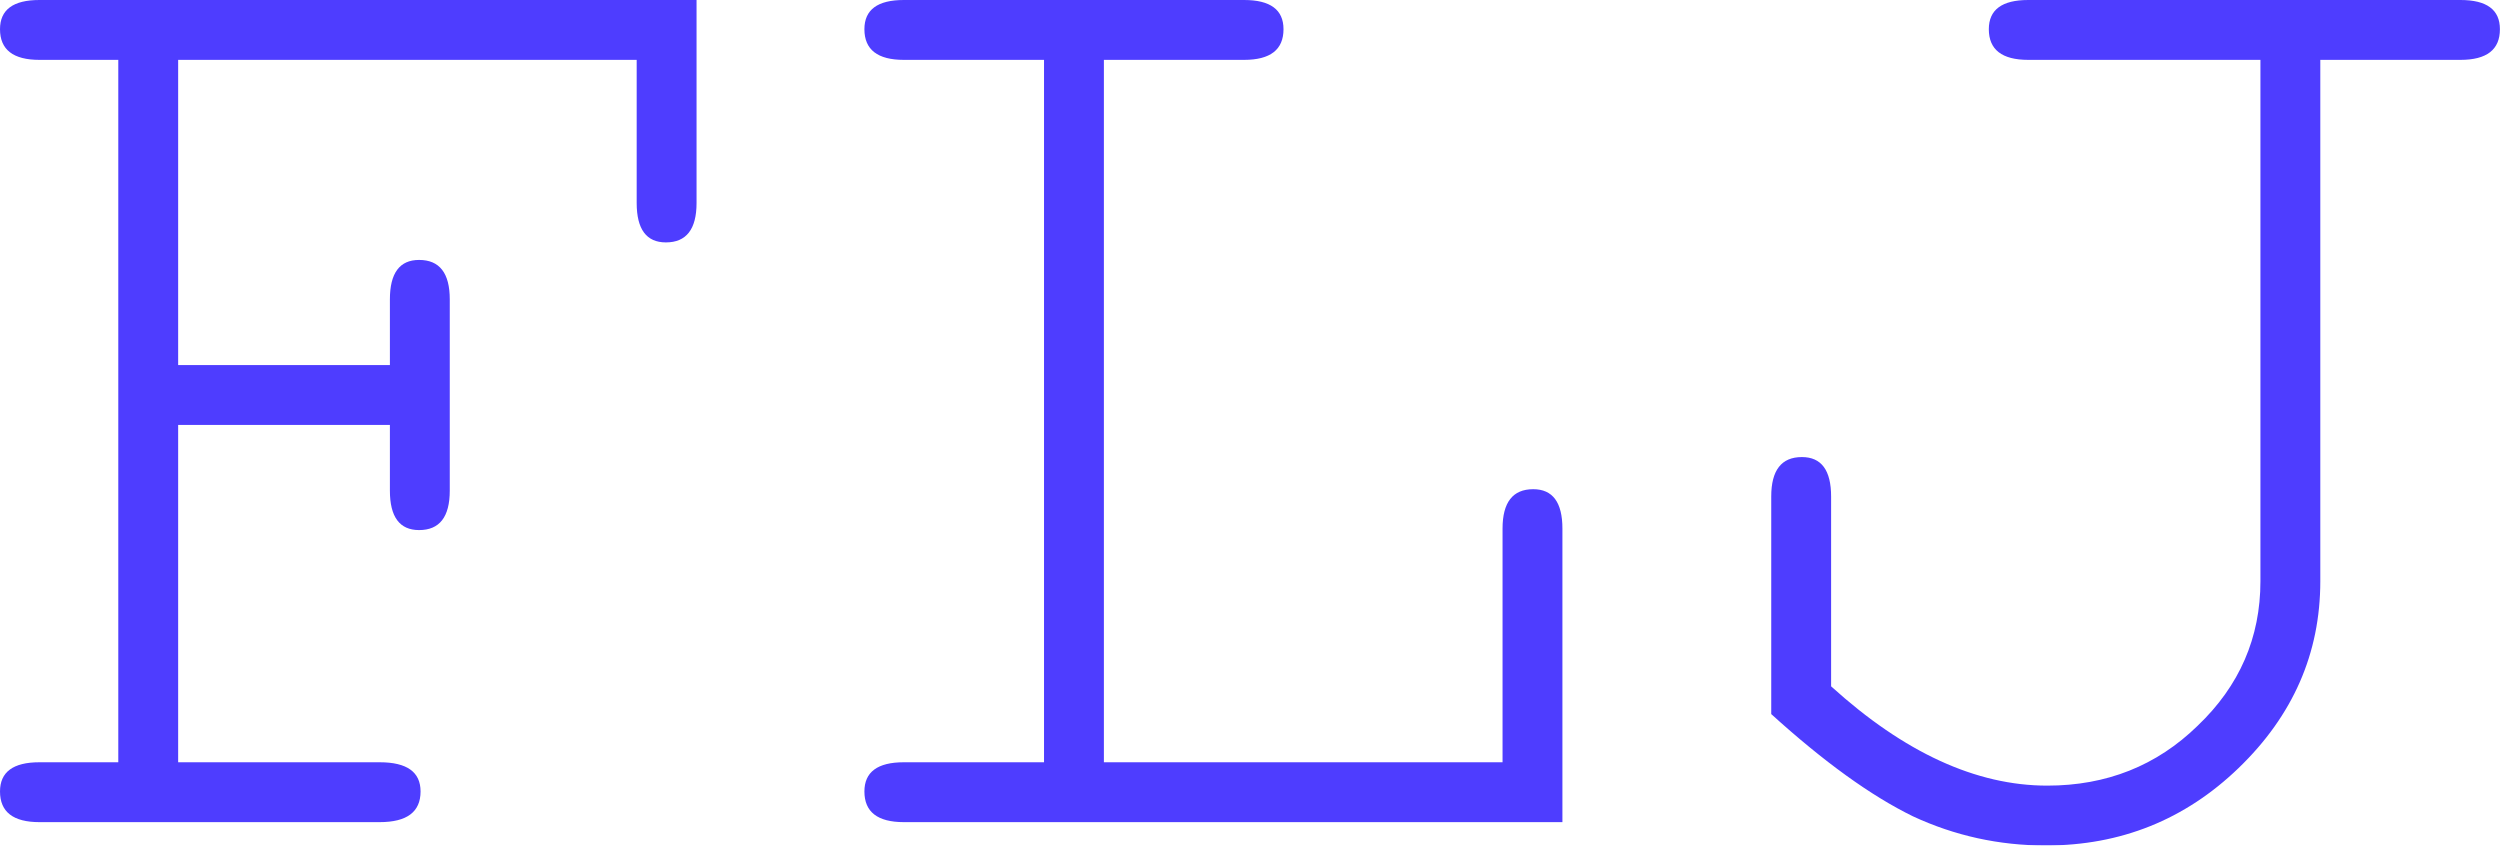 <?xml version="1.0" encoding="UTF-8" standalone="no"?>
<!-- Created with Inkscape (http://www.inkscape.org/) -->

<svg
   width="30.816mm"
   height="10.422mm"
   viewBox="0 0 30.816 10.422"
   version="1.1"
   id="svg5"
   inkscape:version="1.2.2 (b0a8486541, 2022-12-01)"
   sodipodi:docname="logotop.svg"
   xmlns:inkscape="http://www.inkscape.org/namespaces/inkscape"
   xmlns:sodipodi="http://sodipodi.sourceforge.net/DTD/sodipodi-0.dtd"
   xmlns="http://www.w3.org/2000/svg"
   xmlns:svg="http://www.w3.org/2000/svg">
  <sodipodi:namedview
     id="namedview7"
     pagecolor="#505050"
     bordercolor="#eeeeee"
     borderopacity="1"
     inkscape:showpageshadow="0"
     inkscape:pageopacity="0"
     inkscape:pagecheckerboard="0"
     inkscape:deskcolor="#505050"
     inkscape:document-units="mm"
     showgrid="false"
     inkscape:zoom="2.0982577"
     inkscape:cx="127.72501"
     inkscape:cy="-78.874962"
     inkscape:window-width="1876"
     inkscape:window-height="1052"
     inkscape:window-x="0"
     inkscape:window-y="0"
     inkscape:window-maximized="1"
     inkscape:current-layer="layer1" />
  <defs
     id="defs2" />
  <g
     inkscape:label="Lag 1"
     inkscape:groupmode="layer"
     id="layer1"
     transform="translate(-33.441,-96.871)">
    <g
       aria-label="FLJ"
       id="text740"
       style="font-size:18px;-inkscape-font-specification:sans-serif;opacity:0.76;fill:#1700ff;stroke-width:0.8">
      <path
         d="m 35.637,102.109 v 4.158 h 2.484 q 0.504,0 0.504,0.36 0,0.378 -0.504,0.378 h -4.194 q -0.486,0 -0.486,-0.378 0,-0.36 0.486,-0.36 h 0.972 v -8.658 h -0.972 q -0.486,0 -0.486,-0.378 0,-0.36 0.486,-0.36 h 8.1 v 2.502 q 0,0.486 -0.378,0.486 -0.36,0 -0.36,-0.486 v -1.764 h -5.652 v 3.762 h 2.61 v -0.81 q 0,-0.486 0.36,-0.486 0.378,0 0.378,0.486 v 2.358 q 0,0.486 -0.378,0.486 -0.36,0 -0.36,-0.486 v -0.81 z"
         style="font-family:FreeMono;-inkscape-font-specification:FreeMono;stroke-width:0.8"
         id="path972" />
      <path
         d="m 47.048,97.609 v 8.658 h 4.914 v -2.88 q 0,-0.486 0.378,-0.486 0.36,0 0.36,0.486 v 3.618 h -8.118 q -0.486,0 -0.486,-0.378 0,-0.36 0.486,-0.36 h 1.728 v -8.658 h -1.728 q -0.486,0 -0.486,-0.378 0,-0.36 0.486,-0.36 h 4.194 q 0.486,0 0.486,0.36 0,0.378 -0.486,0.378 z"
         style="font-family:FreeMono;-inkscape-font-specification:FreeMono;stroke-width:0.8"
         id="path974" />
      <path
         d="m 62.042,97.609 v 6.426 q 0,1.332 -1.008,2.304 -0.99,0.954 -2.376,0.954 -0.864,0 -1.638,-0.36 -0.774,-0.378 -1.746,-1.26 v -2.682 q 0,-0.486 0.378,-0.486 0.36,0 0.36,0.486 v 2.34 q 1.35,1.224 2.664,1.224 1.098,0 1.854,-0.738 0.774,-0.738 0.774,-1.782 v -6.426 h -2.862 q -0.486,0 -0.486,-0.378 0,-0.36 0.486,-0.36 h 5.328 q 0.486,0 0.486,0.36 0,0.378 -0.486,0.378 z"
         style="font-family:FreeMono;-inkscape-font-specification:FreeMono;stroke-width:0.8"
         id="path976" />
    </g>
  </g>
</svg>
